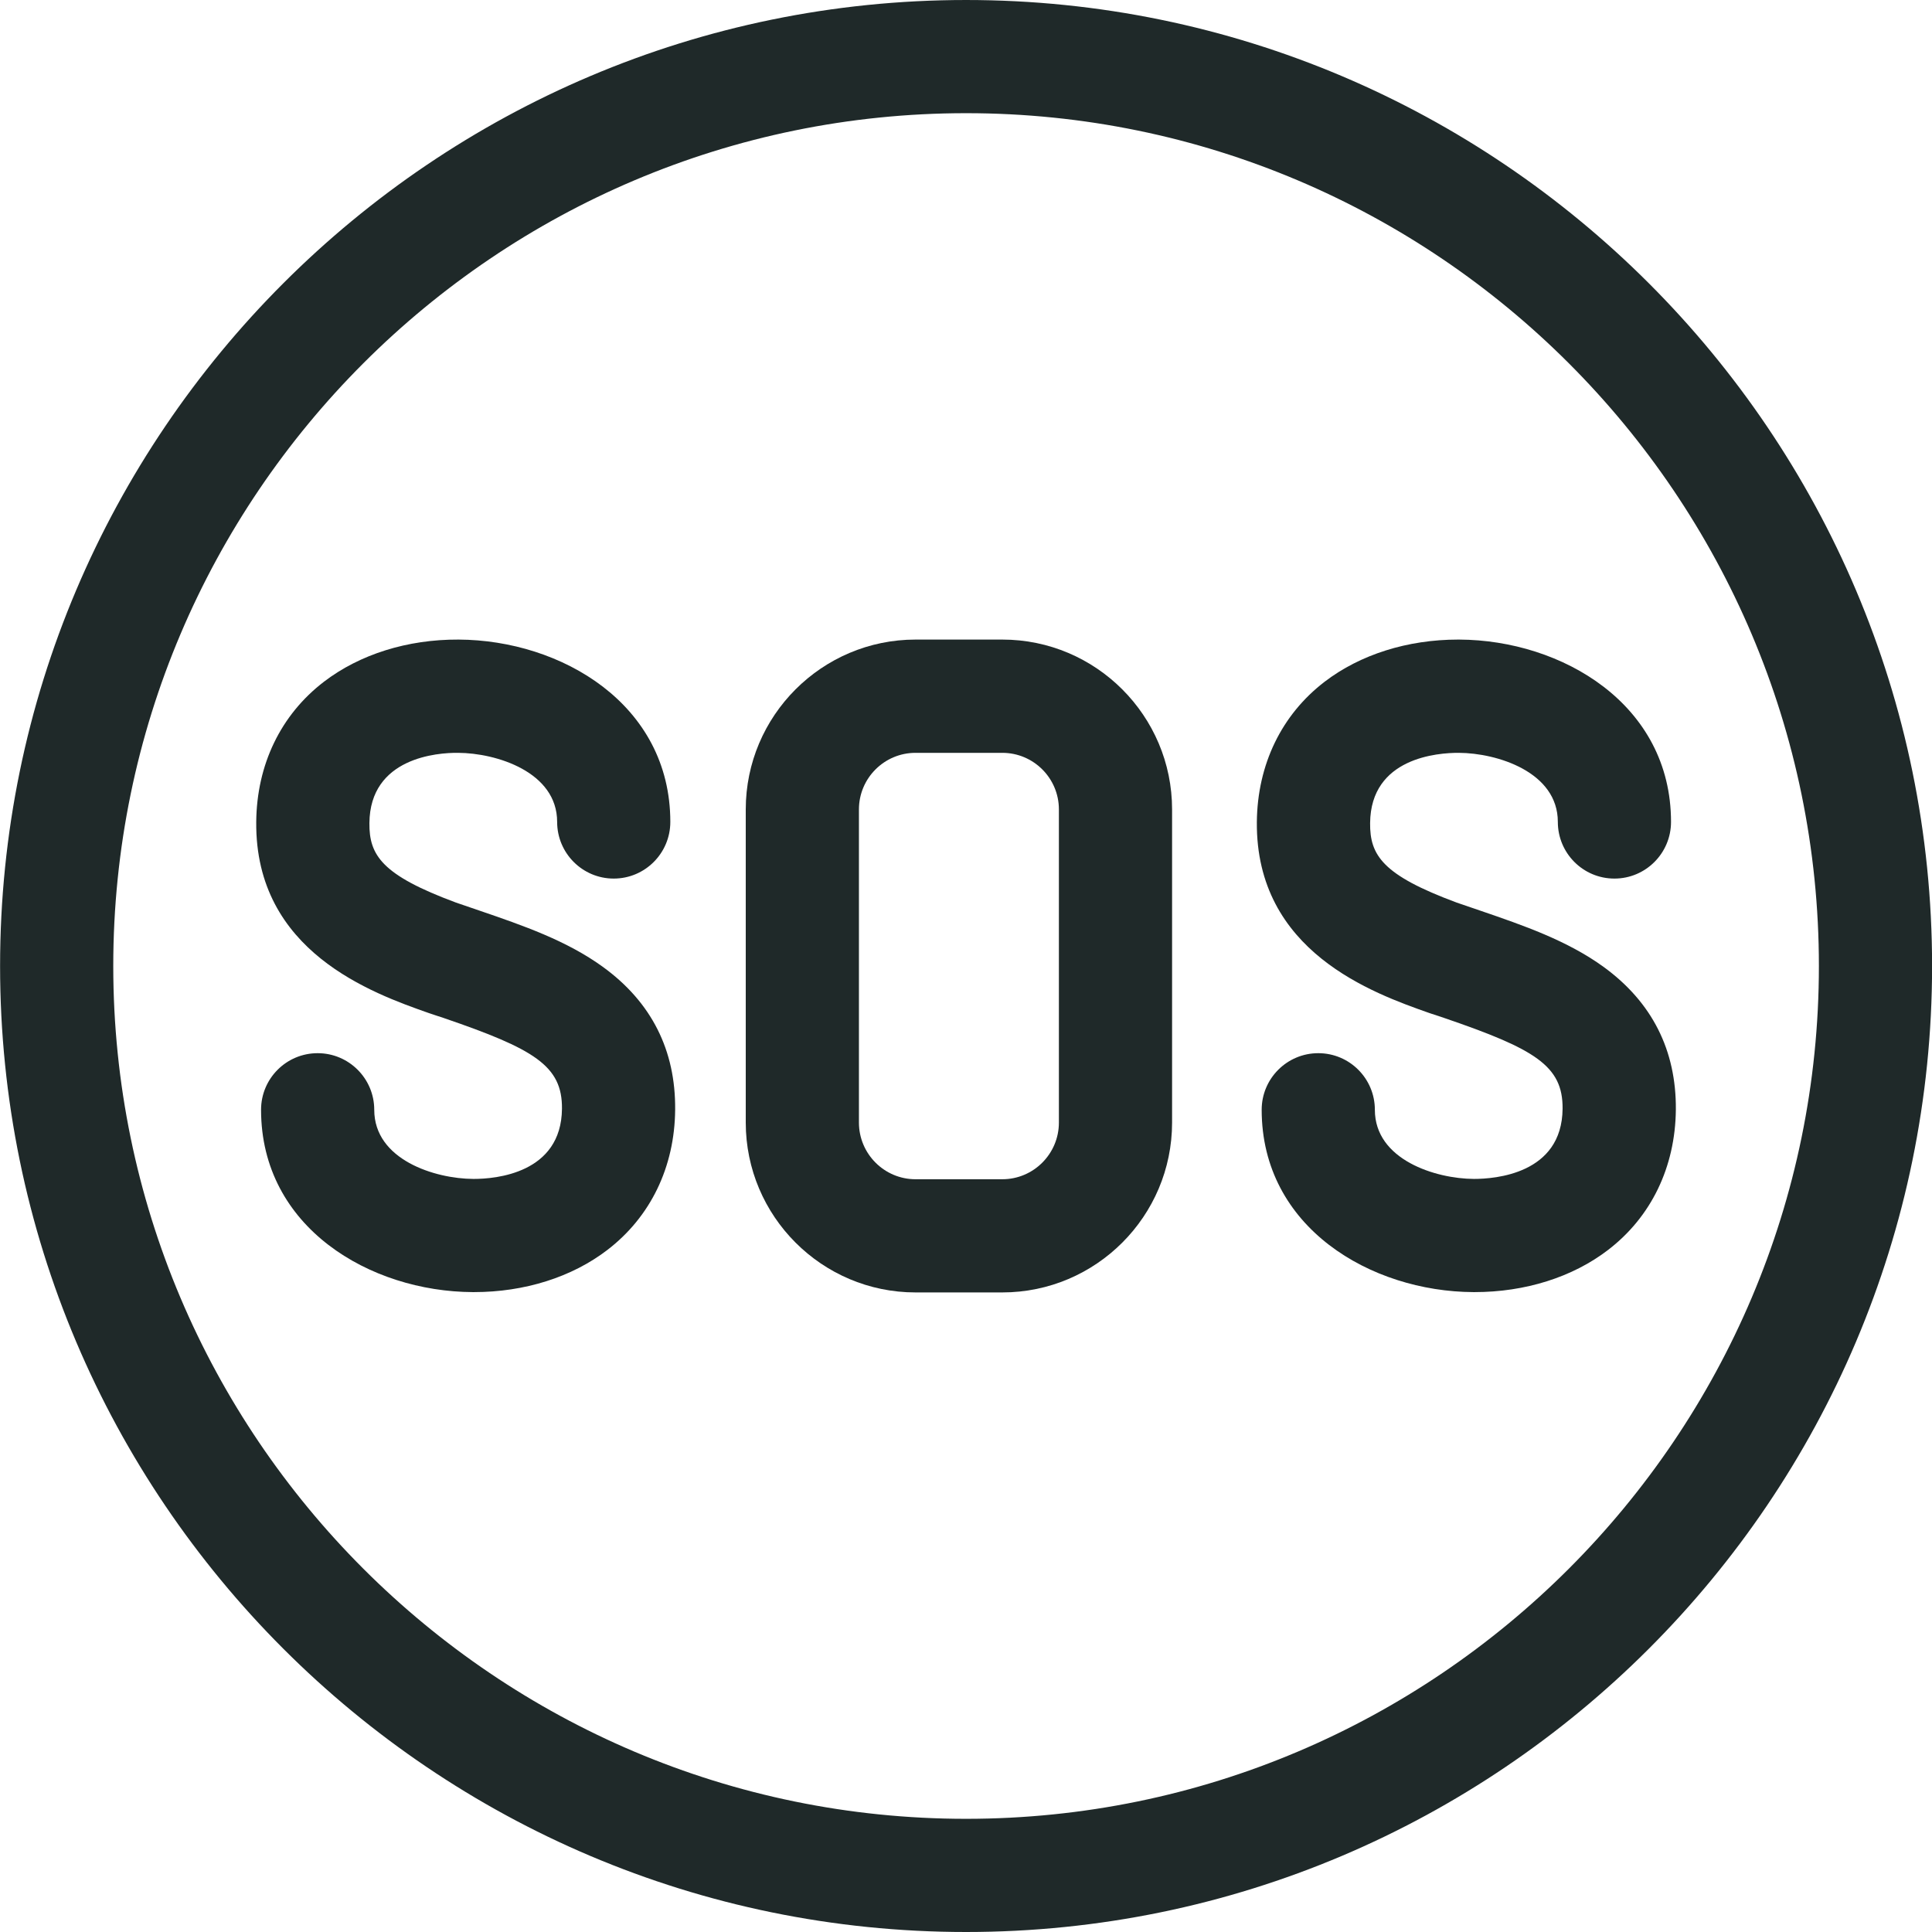 <?xml version="1.0" encoding="UTF-8"?>
<svg xmlns="http://www.w3.org/2000/svg" width="24" height="24" viewBox="0 0 24 24" fill="none">
  <g clip-path="url(#clip0_246_4989)">
    <g clip-path="url(#clip1_246_4989)">
      <path d="M12.001 3.05176e-05C5.384 3.05176e-05 0.001 5.383 0.001 12C0.001 18.617 5.384 24 12.001 24C18.618 24 24.001 18.617 24.001 12C24.001 5.383 18.618 3.05176e-05 12.001 3.05176e-05ZM12.001 22.594C6.16 22.594 1.407 17.841 1.407 12C1.407 6.159 6.16 1.406 12.001 1.406C17.842 1.406 22.595 6.159 22.595 12C22.595 17.841 17.842 22.594 12.001 22.594Z" fill="#1F2929"></path>
      <path d="M7.492 12.013C7.04 11.684 6.493 11.496 5.965 11.315C5.872 11.283 5.672 11.214 5.664 11.212C4.744 10.871 4.585 10.625 4.589 10.224C4.596 9.41 5.435 9.349 5.69 9.352C6.166 9.354 6.921 9.589 6.921 10.21C6.921 10.599 7.236 10.914 7.624 10.914C8.012 10.914 8.327 10.599 8.327 10.21C8.327 8.747 6.972 7.951 5.696 7.945C5.062 7.942 4.47 8.128 4.025 8.468C3.488 8.879 3.189 9.498 3.183 10.211C3.168 11.823 4.627 12.338 5.328 12.585C5.349 12.593 5.47 12.632 5.509 12.645C6.636 13.031 6.986 13.238 6.981 13.773C6.974 14.579 6.151 14.645 5.887 14.645C5.884 14.645 5.882 14.645 5.88 14.645C5.404 14.643 4.649 14.408 4.649 13.786C4.649 13.398 4.334 13.083 3.946 13.083C3.557 13.083 3.243 13.398 3.243 13.786C3.243 15.249 4.598 16.045 5.873 16.051H5.888C6.515 16.051 7.103 15.866 7.544 15.528C8.081 15.117 8.381 14.498 8.387 13.785C8.394 13.047 8.093 12.45 7.492 12.013Z" fill="#1F2929"></path>
      <path d="M12.451 7.945H11.373C10.21 7.945 9.264 8.892 9.264 10.055V13.945C9.264 15.108 10.21 16.055 11.373 16.055H12.451C13.614 16.055 14.56 15.108 14.56 13.945V10.055C14.56 8.892 13.614 7.945 12.451 7.945ZM13.154 13.945C13.154 14.333 12.839 14.649 12.451 14.649H11.373C10.985 14.649 10.67 14.333 10.67 13.945V10.055C10.67 9.667 10.985 9.352 11.373 9.352H12.451C12.839 9.352 13.154 9.667 13.154 10.055V13.945Z" fill="#1F2929"></path>
      <path d="M19.923 12.013C19.47 11.684 18.924 11.496 18.396 11.315C18.303 11.283 18.103 11.214 18.095 11.212C17.175 10.871 17.016 10.625 17.02 10.224C17.027 9.41 17.863 9.351 18.121 9.352C18.597 9.354 19.352 9.589 19.352 10.21C19.352 10.599 19.666 10.914 20.055 10.914C20.443 10.914 20.758 10.599 20.758 10.21C20.758 8.747 19.402 7.951 18.127 7.945C18.122 7.945 18.118 7.945 18.113 7.945C17.485 7.945 16.897 8.131 16.456 8.468C15.919 8.879 15.62 9.498 15.613 10.211C15.599 11.823 17.057 12.338 17.758 12.585C17.78 12.593 17.9 12.632 17.939 12.645C19.066 13.031 19.416 13.238 19.411 13.773C19.404 14.586 18.567 14.645 18.31 14.645C17.834 14.643 17.079 14.408 17.079 13.786C17.079 13.398 16.765 13.083 16.376 13.083C15.988 13.083 15.673 13.398 15.673 13.786C15.673 15.249 17.029 16.045 18.304 16.051H18.318C18.946 16.051 19.534 15.866 19.975 15.528C20.512 15.117 20.811 14.498 20.818 13.785C20.824 13.047 20.523 12.451 19.923 12.013Z" fill="#1F2929"></path>
    </g>
  </g>
  <defs>
    <clipPath id="clip0_246_4989">
      <rect width="24" height="24" fill="white" transform="translate(0.001 3.05176e-05)"></rect>
    </clipPath>
    <clipPath id="clip1_246_4989">
      <rect width="24" height="24" fill="white" transform="translate(0.001 3.05176e-05)"></rect>
    </clipPath>
  </defs>
</svg>
